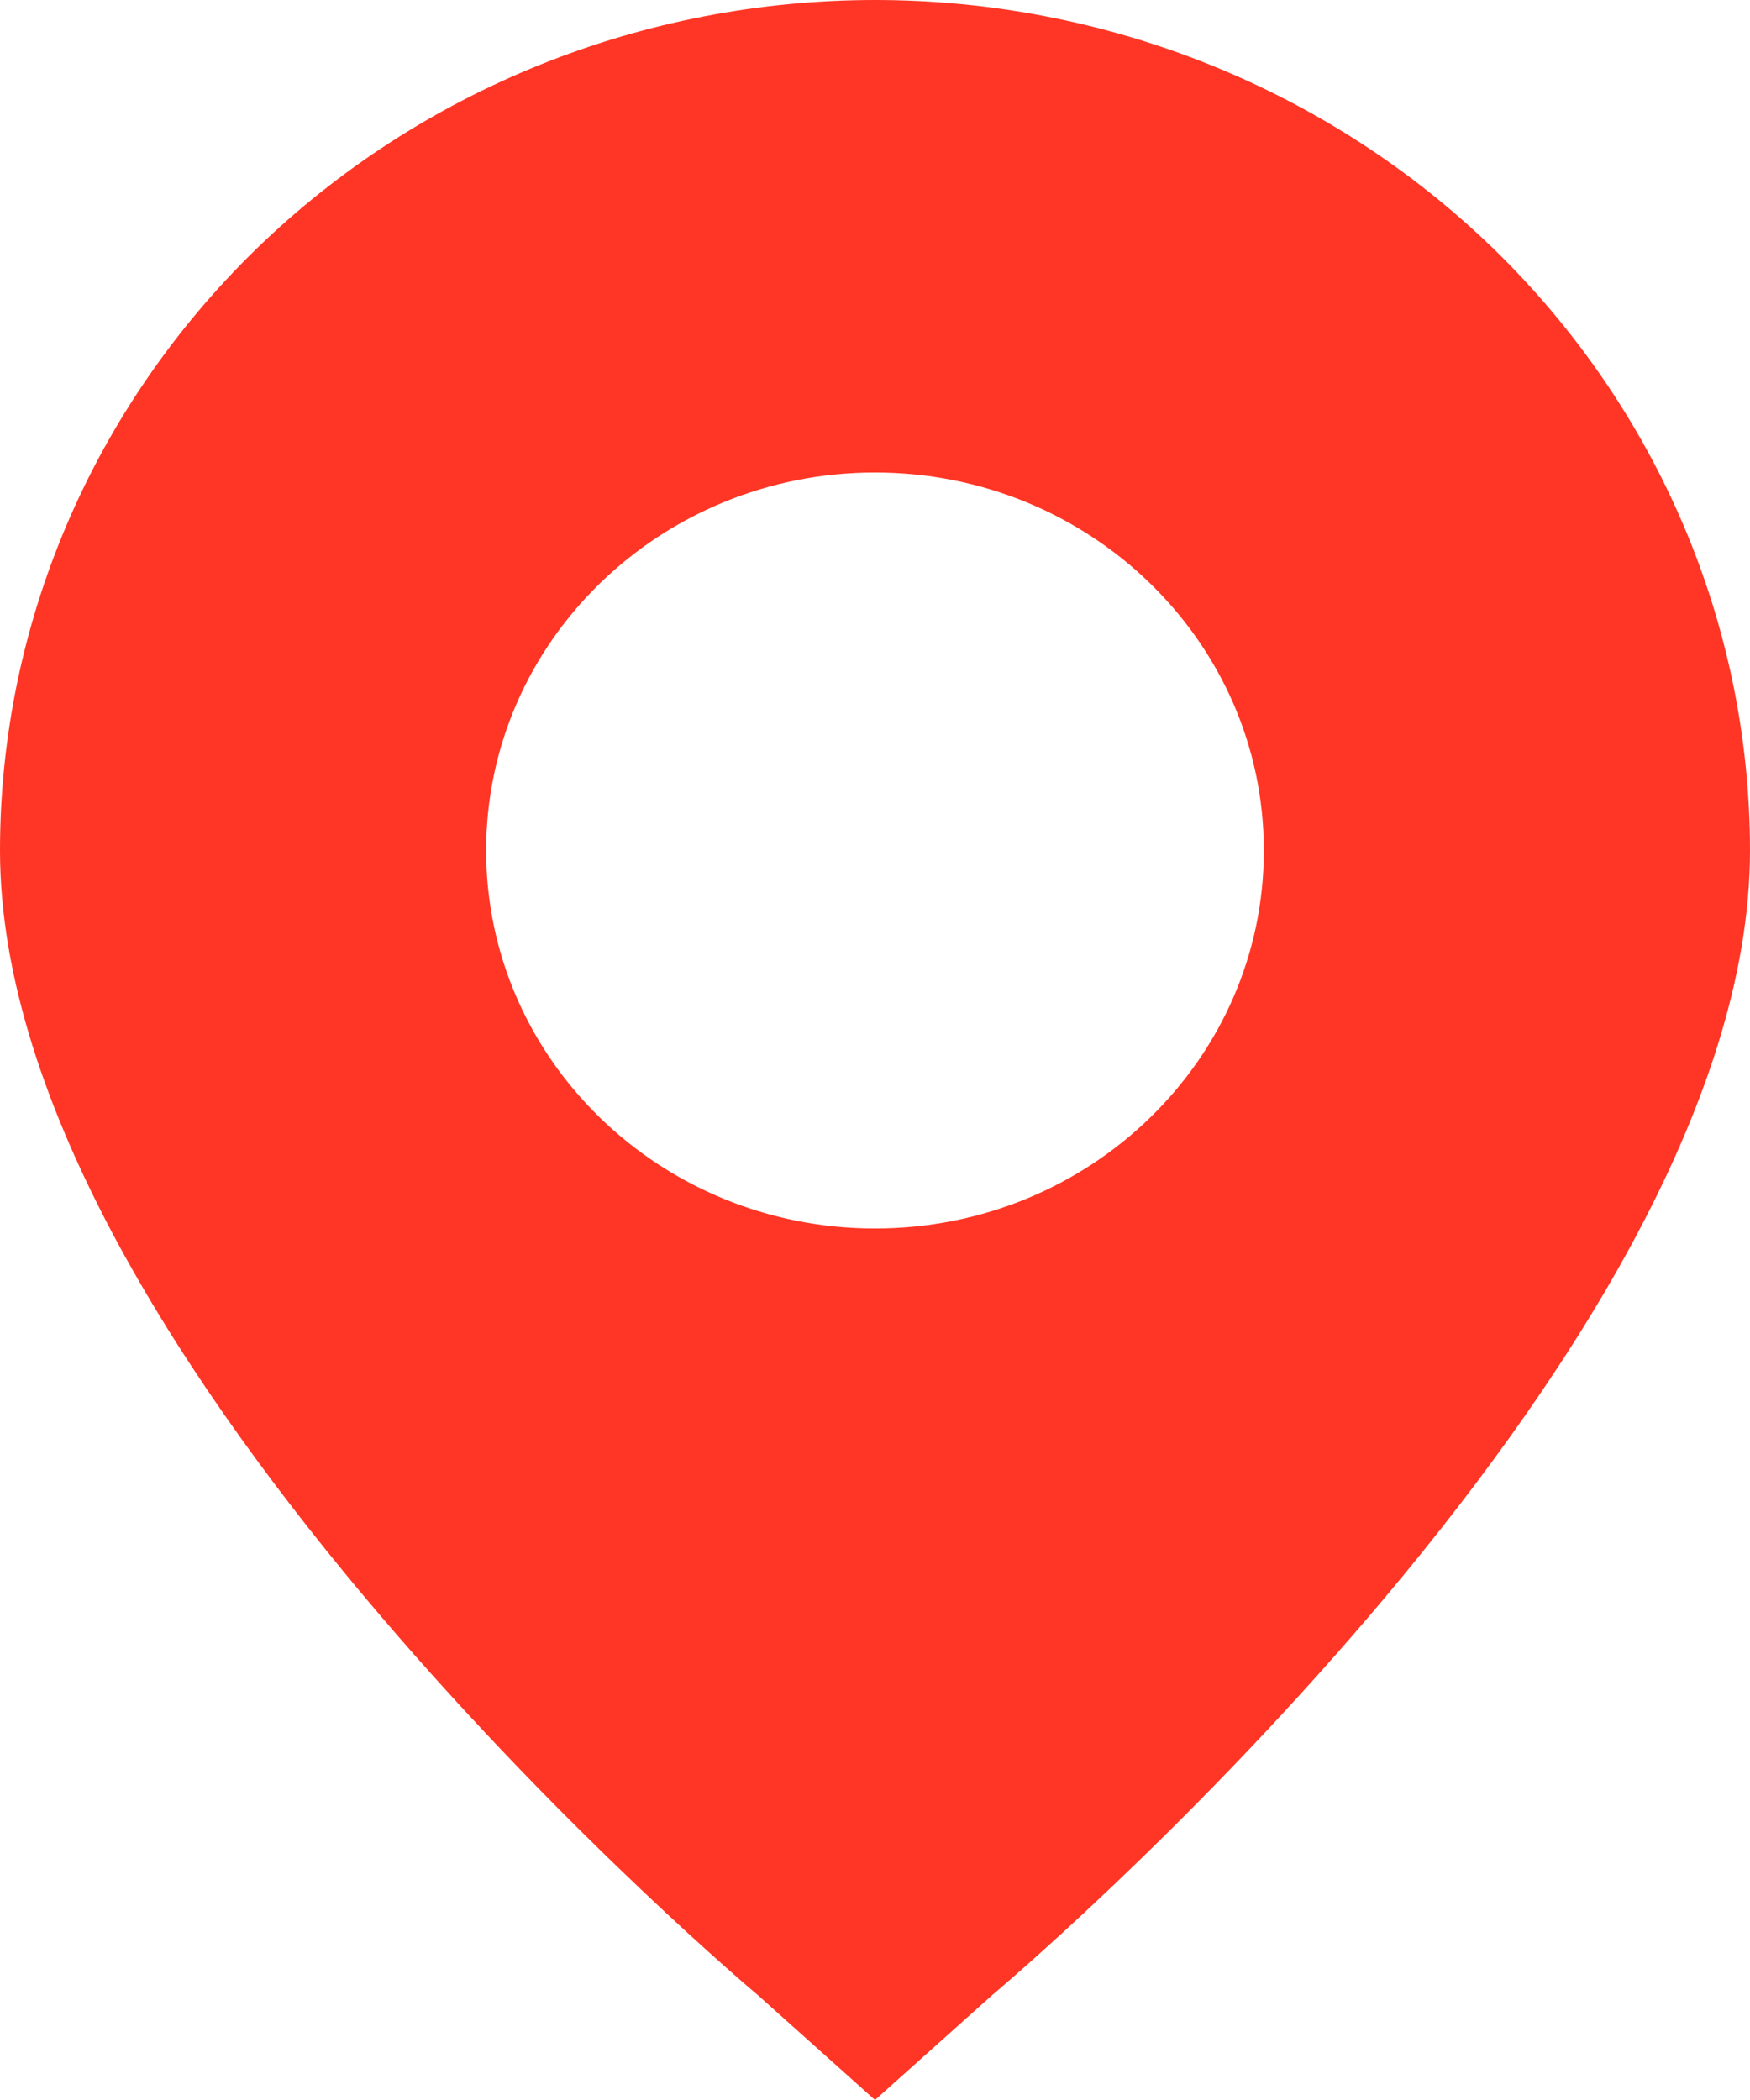 <?xml version="1.0" encoding="UTF-8"?> <svg xmlns="http://www.w3.org/2000/svg" width="10" height="12" viewBox="0 0 10 12" fill="none"><path fill-rule="evenodd" clip-rule="evenodd" d="M5.668 11.402C5.668 11.402 10 7.773 10 4.86C10 3.571 9.473 2.335 8.536 1.423C7.598 0.512 6.326 0 5 0C3.674 0 2.402 0.512 1.464 1.423C0.527 2.335 0 3.571 0 4.86C0 7.773 4.332 11.402 4.332 11.402L5 12L5.668 11.402ZM7.222 4.86C7.222 6.053 6.227 7.02 5 7.02C3.773 7.02 2.778 6.053 2.778 4.86C2.778 3.667 3.773 2.7 5 2.7C6.227 2.7 7.222 3.667 7.222 4.86Z" fill="#FF3625"></path></svg> 